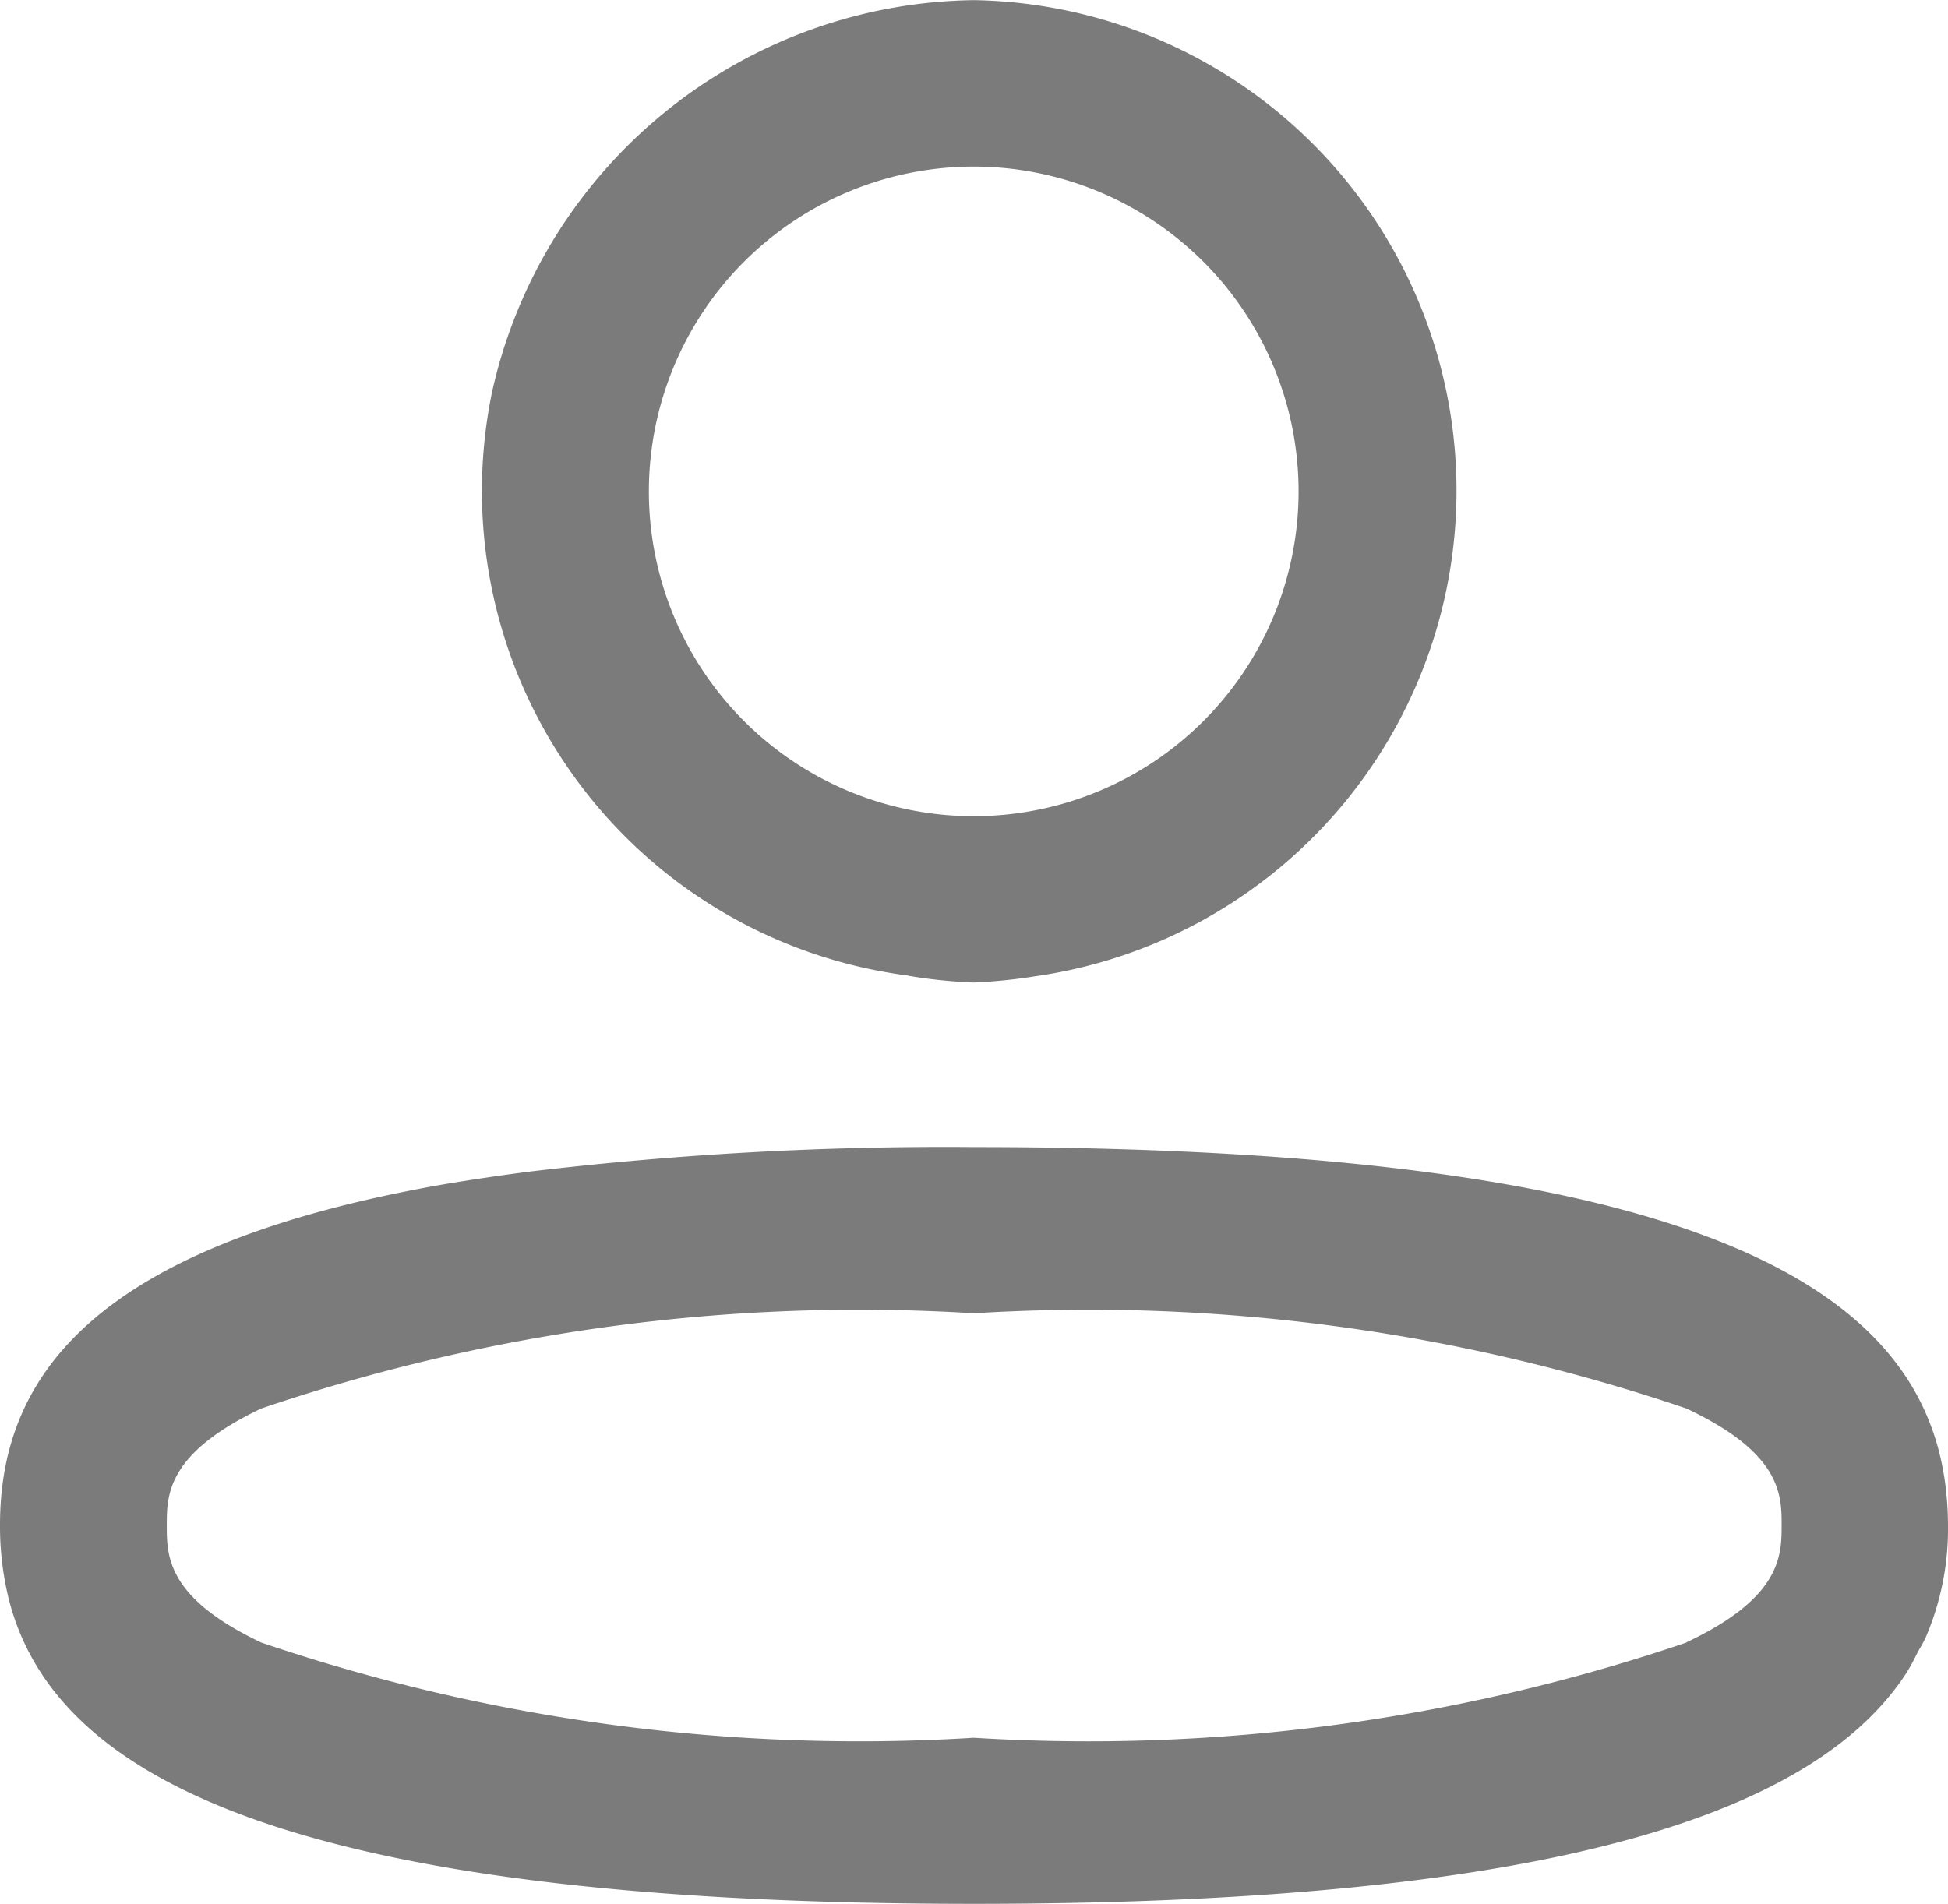 <svg xmlns="http://www.w3.org/2000/svg" width="14.32" height="14" viewBox="0 0 14.32 14">
  <g id="Group_13638" data-name="Group 13638" transform="translate(-145.872 -325.143)">
    <path id="Path_21947" data-name="Path 21947" d="M153.312,332.318a3.716,3.716,0,0,0,.478.049,3.865,3.865,0,0,0,.447-.045,3.607,3.607,0,0,0-.447-7.178,3.678,3.678,0,0,0-3.541,2.882,3.593,3.593,0,0,0,2.79,4.245c.09.018.179.034.269.045Zm.478-5.95a2.388,2.388,0,1,1-2.388,2.388h0A2.388,2.388,0,0,1,153.789,326.368Z" transform="translate(-0.76)" fill="#7b7b7b"/>
    <path id="Path_21948" data-name="Path 21948" d="M153.031,335.386a25.752,25.752,0,0,0-3.255.179q-.356.046-.672.1c-2.534.45-3.232,1.4-3.232,2.5a2.227,2.227,0,0,0,.069.562c.335,1.268,1.994,2.223,7.089,2.223,4.364,0,6.21-.7,6.858-1.7a1.565,1.565,0,0,0,.077-.142c.02-.038.044-.075.062-.114a2.024,2.024,0,0,0,.165-.823C160.188,336.631,158.853,335.386,153.031,335.386Zm5.238,3.643a13.655,13.655,0,0,1-5.238.7,13.663,13.663,0,0,1-5.238-.7c-.695-.329-.695-.637-.695-.861s0-.53.695-.86a13.66,13.66,0,0,1,5.238-.7,13.655,13.655,0,0,1,5.238.7c.7.329.7.636.7.86S158.964,338.7,158.268,339.028Z" transform="translate(0 -1.809)" fill="#7b7b7b"/>
  </g>
</svg>
